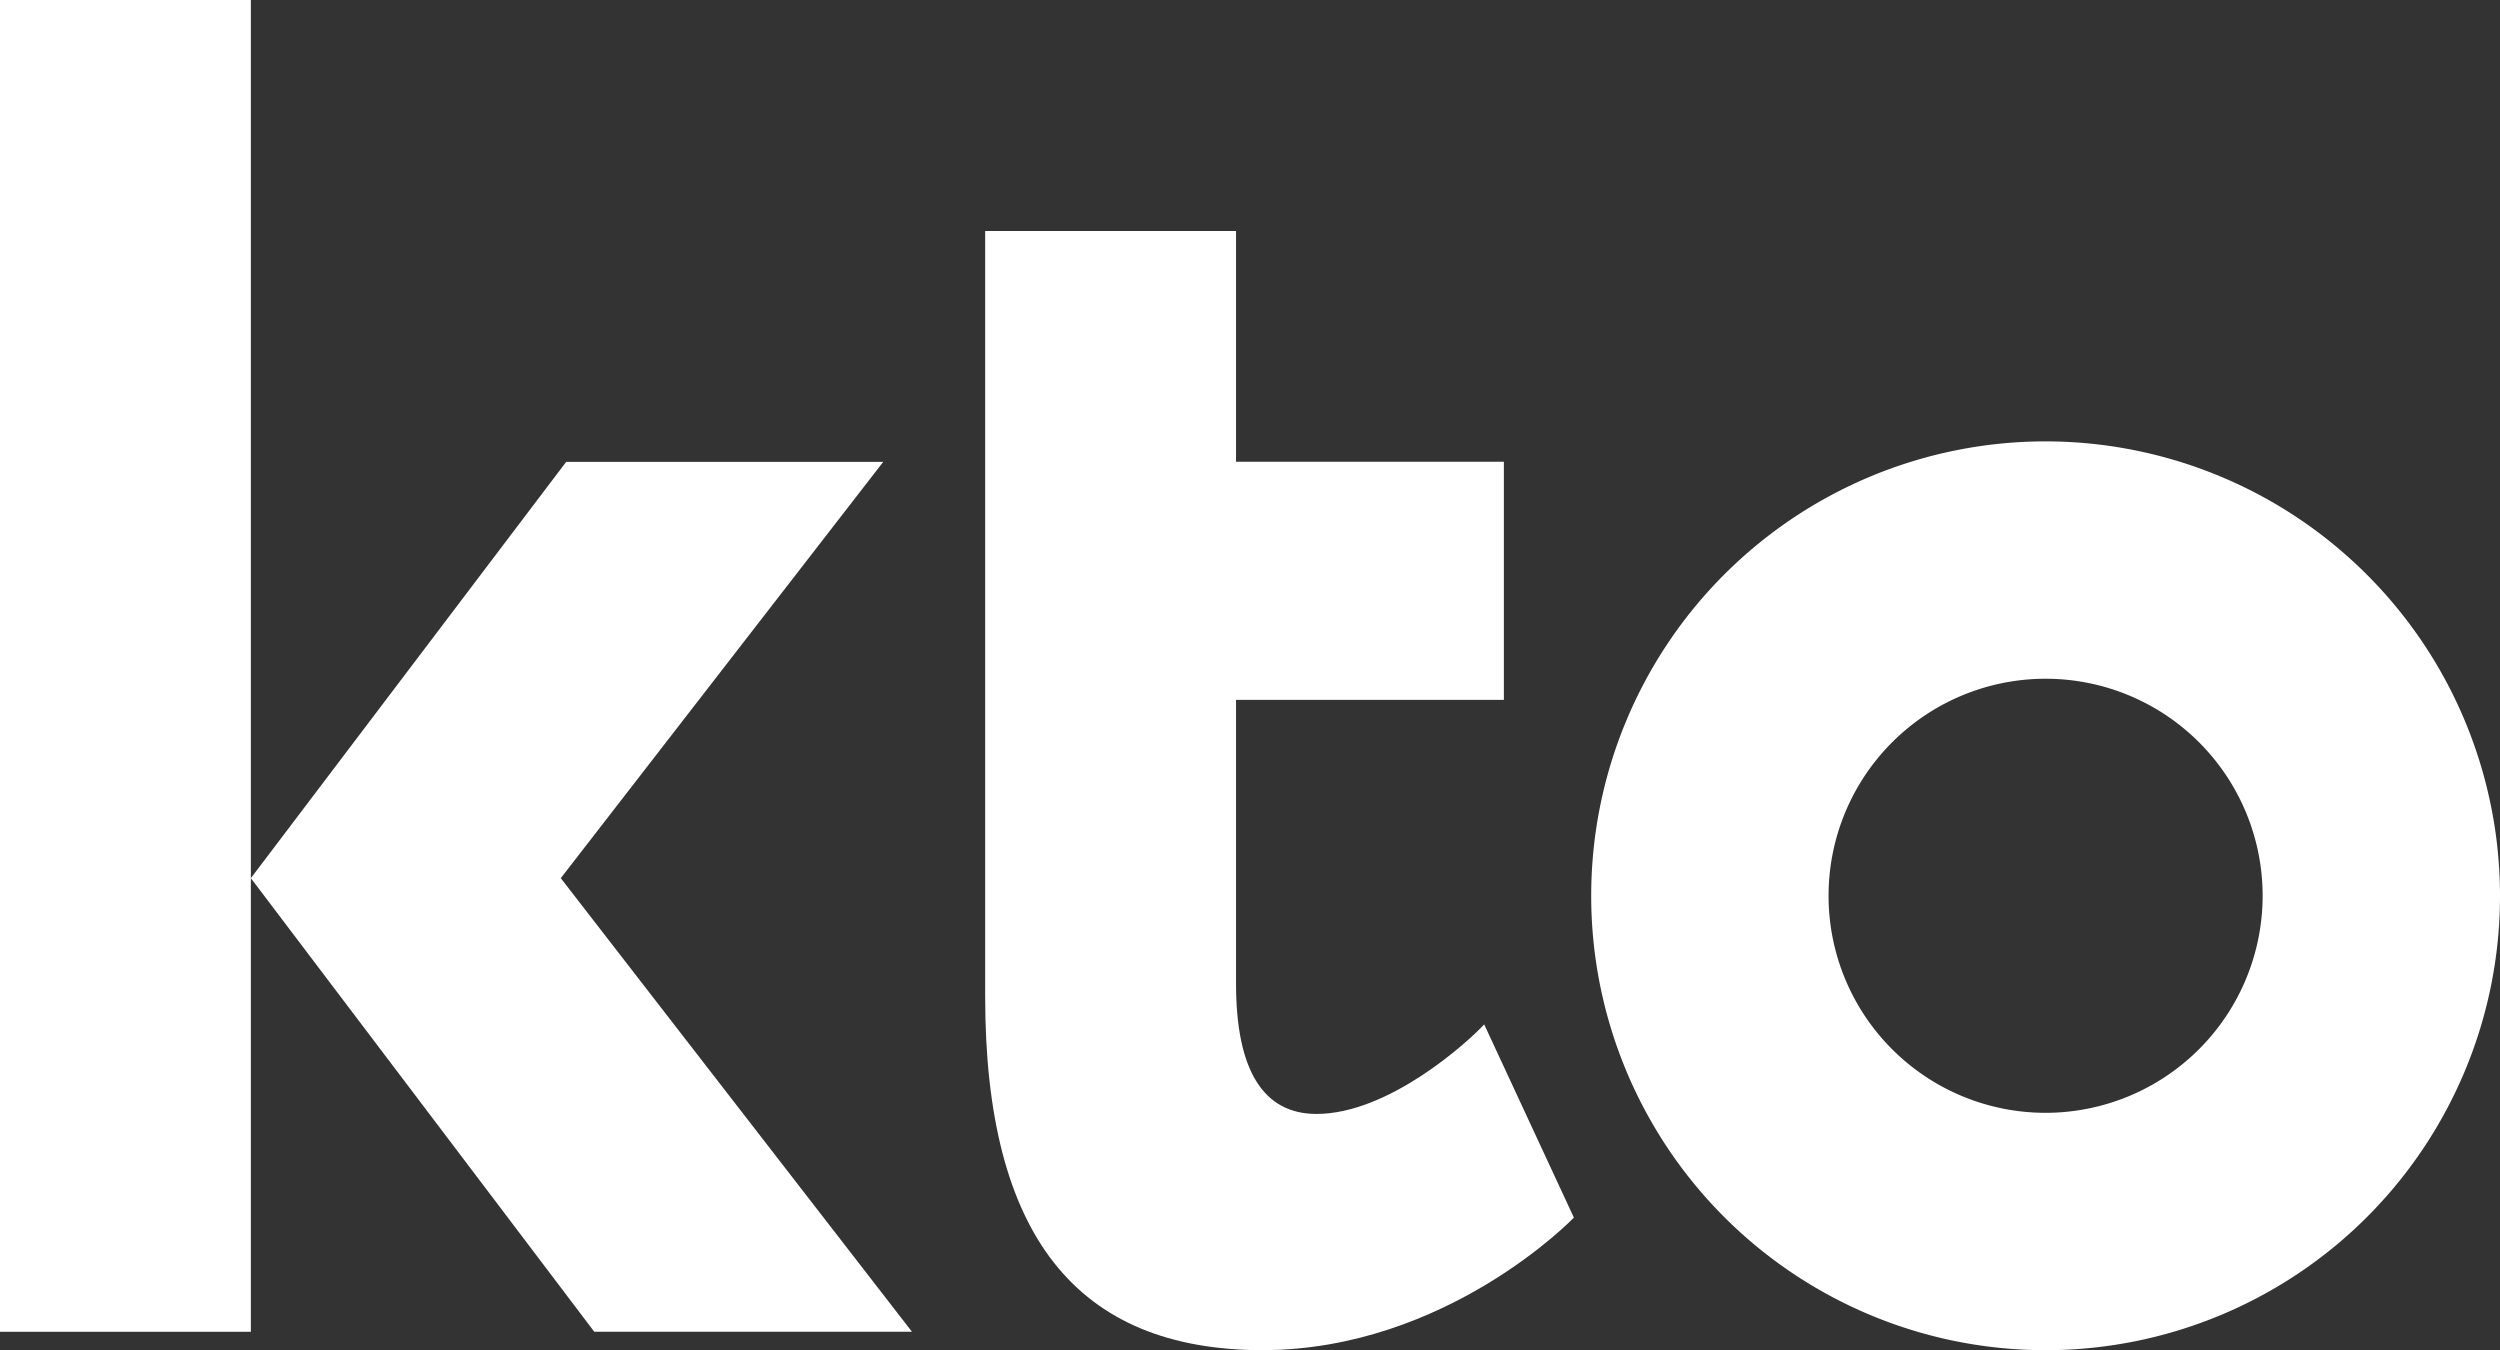 <?xml version="1.0" encoding="UTF-8"?> <svg xmlns="http://www.w3.org/2000/svg" viewBox="0 0 157.46 85.04"><rect x="0" y="0" width="157.46" height="85.04" fill="#333333" stroke="none"/> <defs> <style>.cls-1{fill:#fff;}</style> </defs> <g id="Слой_2" data-name="Слой 2"> <g id="Слой_1-2" data-name="Слой 1"> <polygon class="cls-1" points="15.8 0 0 0 0 83.88 15.8 83.88 15.8 55.31 15.8 0"></polygon> <polygon class="cls-1" points="57.44 83.88 37.43 83.88 15.8 55.31 35.66 29.09 55.63 29.09 35.32 55.31 57.44 83.88"></polygon> <path class="cls-1" d="M128.84,27.8a28.62,28.62,0,1,0,28.62,28.62A28.64,28.64,0,0,0,128.84,27.8Zm0,42.29a13.67,13.67,0,1,1,13.67-13.67A13.68,13.68,0,0,1,128.84,70.09Z"></path> <path class="cls-1" d="M99.13,76.69,93.48,64.52c-1,1.09-6,5.64-10.56,5.64-3.36,0-5.07-2.76-5.07-8.21V44.08H94.72v-15H77.85V14.55H62.05V62.77c0,15,5.72,22.27,17.5,22.27C91.16,85,99.13,76.69,99.13,76.69Z"></path> </g> </g> </svg> 